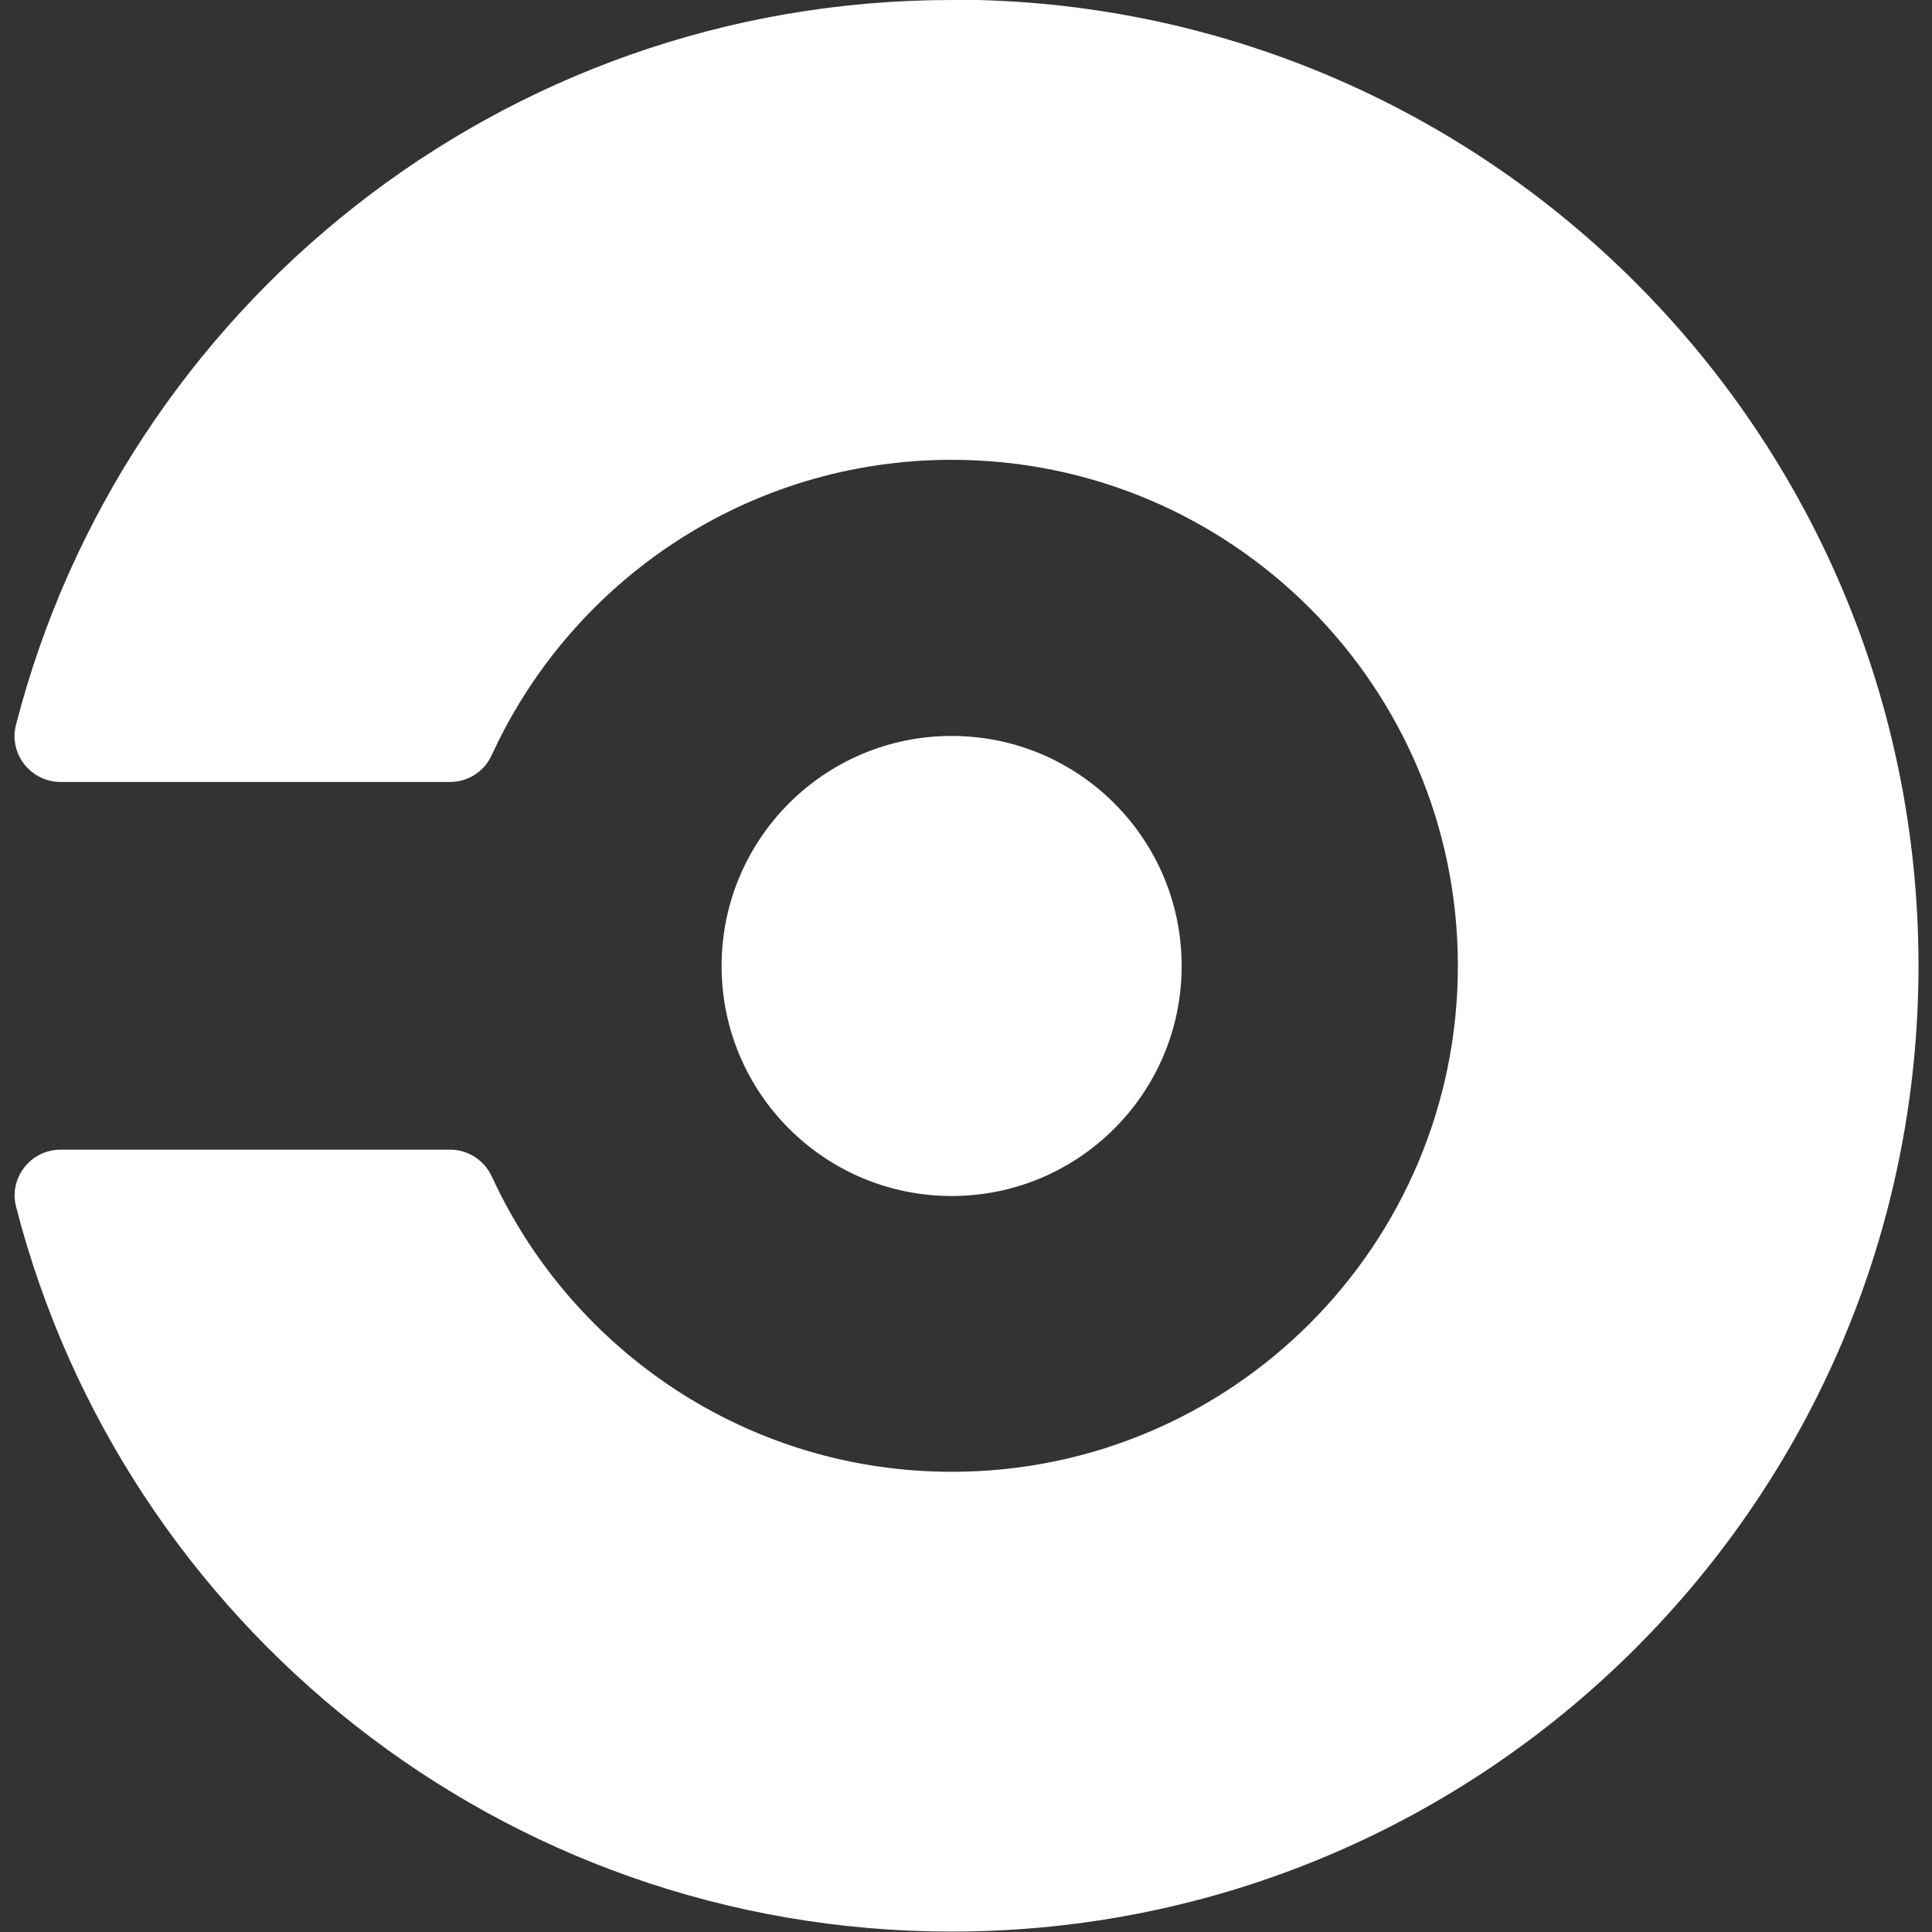 <svg xmlns="http://www.w3.org/2000/svg" width="64" height="64" viewBox="0 0 64 64" fill="none"><rect x="0" y="0" width="64" height="64" fill="#333333" stroke="none"/><g clip-path="url(#clip0_5_14)"><path d="M31.524 39.619C35.733 39.619 39.144 36.207 39.144 31.999C39.144 27.79 35.733 24.379 31.524 24.379C27.316 24.379 23.904 27.79 23.904 31.999C23.904 36.207 27.316 39.619 31.524 39.619Z" fill="white"></path><path d="M31.524 0C16.613 0 4.086 10.199 0.533 23.999C0.5 24.123 0.482 24.25 0.48 24.379C0.48 25.216 1.161 25.903 2.004 25.903H14.908C15.2 25.904 15.486 25.82 15.731 25.661C15.977 25.503 16.171 25.276 16.29 25.01C16.29 25.01 16.309 24.973 16.317 24.954C18.977 19.215 24.786 15.232 31.53 15.232C40.788 15.232 48.294 22.735 48.294 31.993C48.294 41.252 40.791 48.755 31.532 48.755C24.792 48.755 18.983 44.771 16.32 39.033C16.312 39.013 16.292 38.977 16.292 38.977C16.047 38.435 15.505 38.084 14.911 38.084H2.007C1.164 38.084 0.483 38.765 0.483 39.608C0.484 39.736 0.502 39.864 0.536 39.987C4.089 53.787 16.619 63.986 31.527 63.986C49.201 63.983 63.553 49.659 63.553 31.988C63.553 14.316 49.226 -0.011 31.555 -0.011L31.524 0Z" fill="white"></path></g><defs><clipPath id="clip0_5_14"><rect width="64" height="64" fill="white"></rect></clipPath></defs></svg>